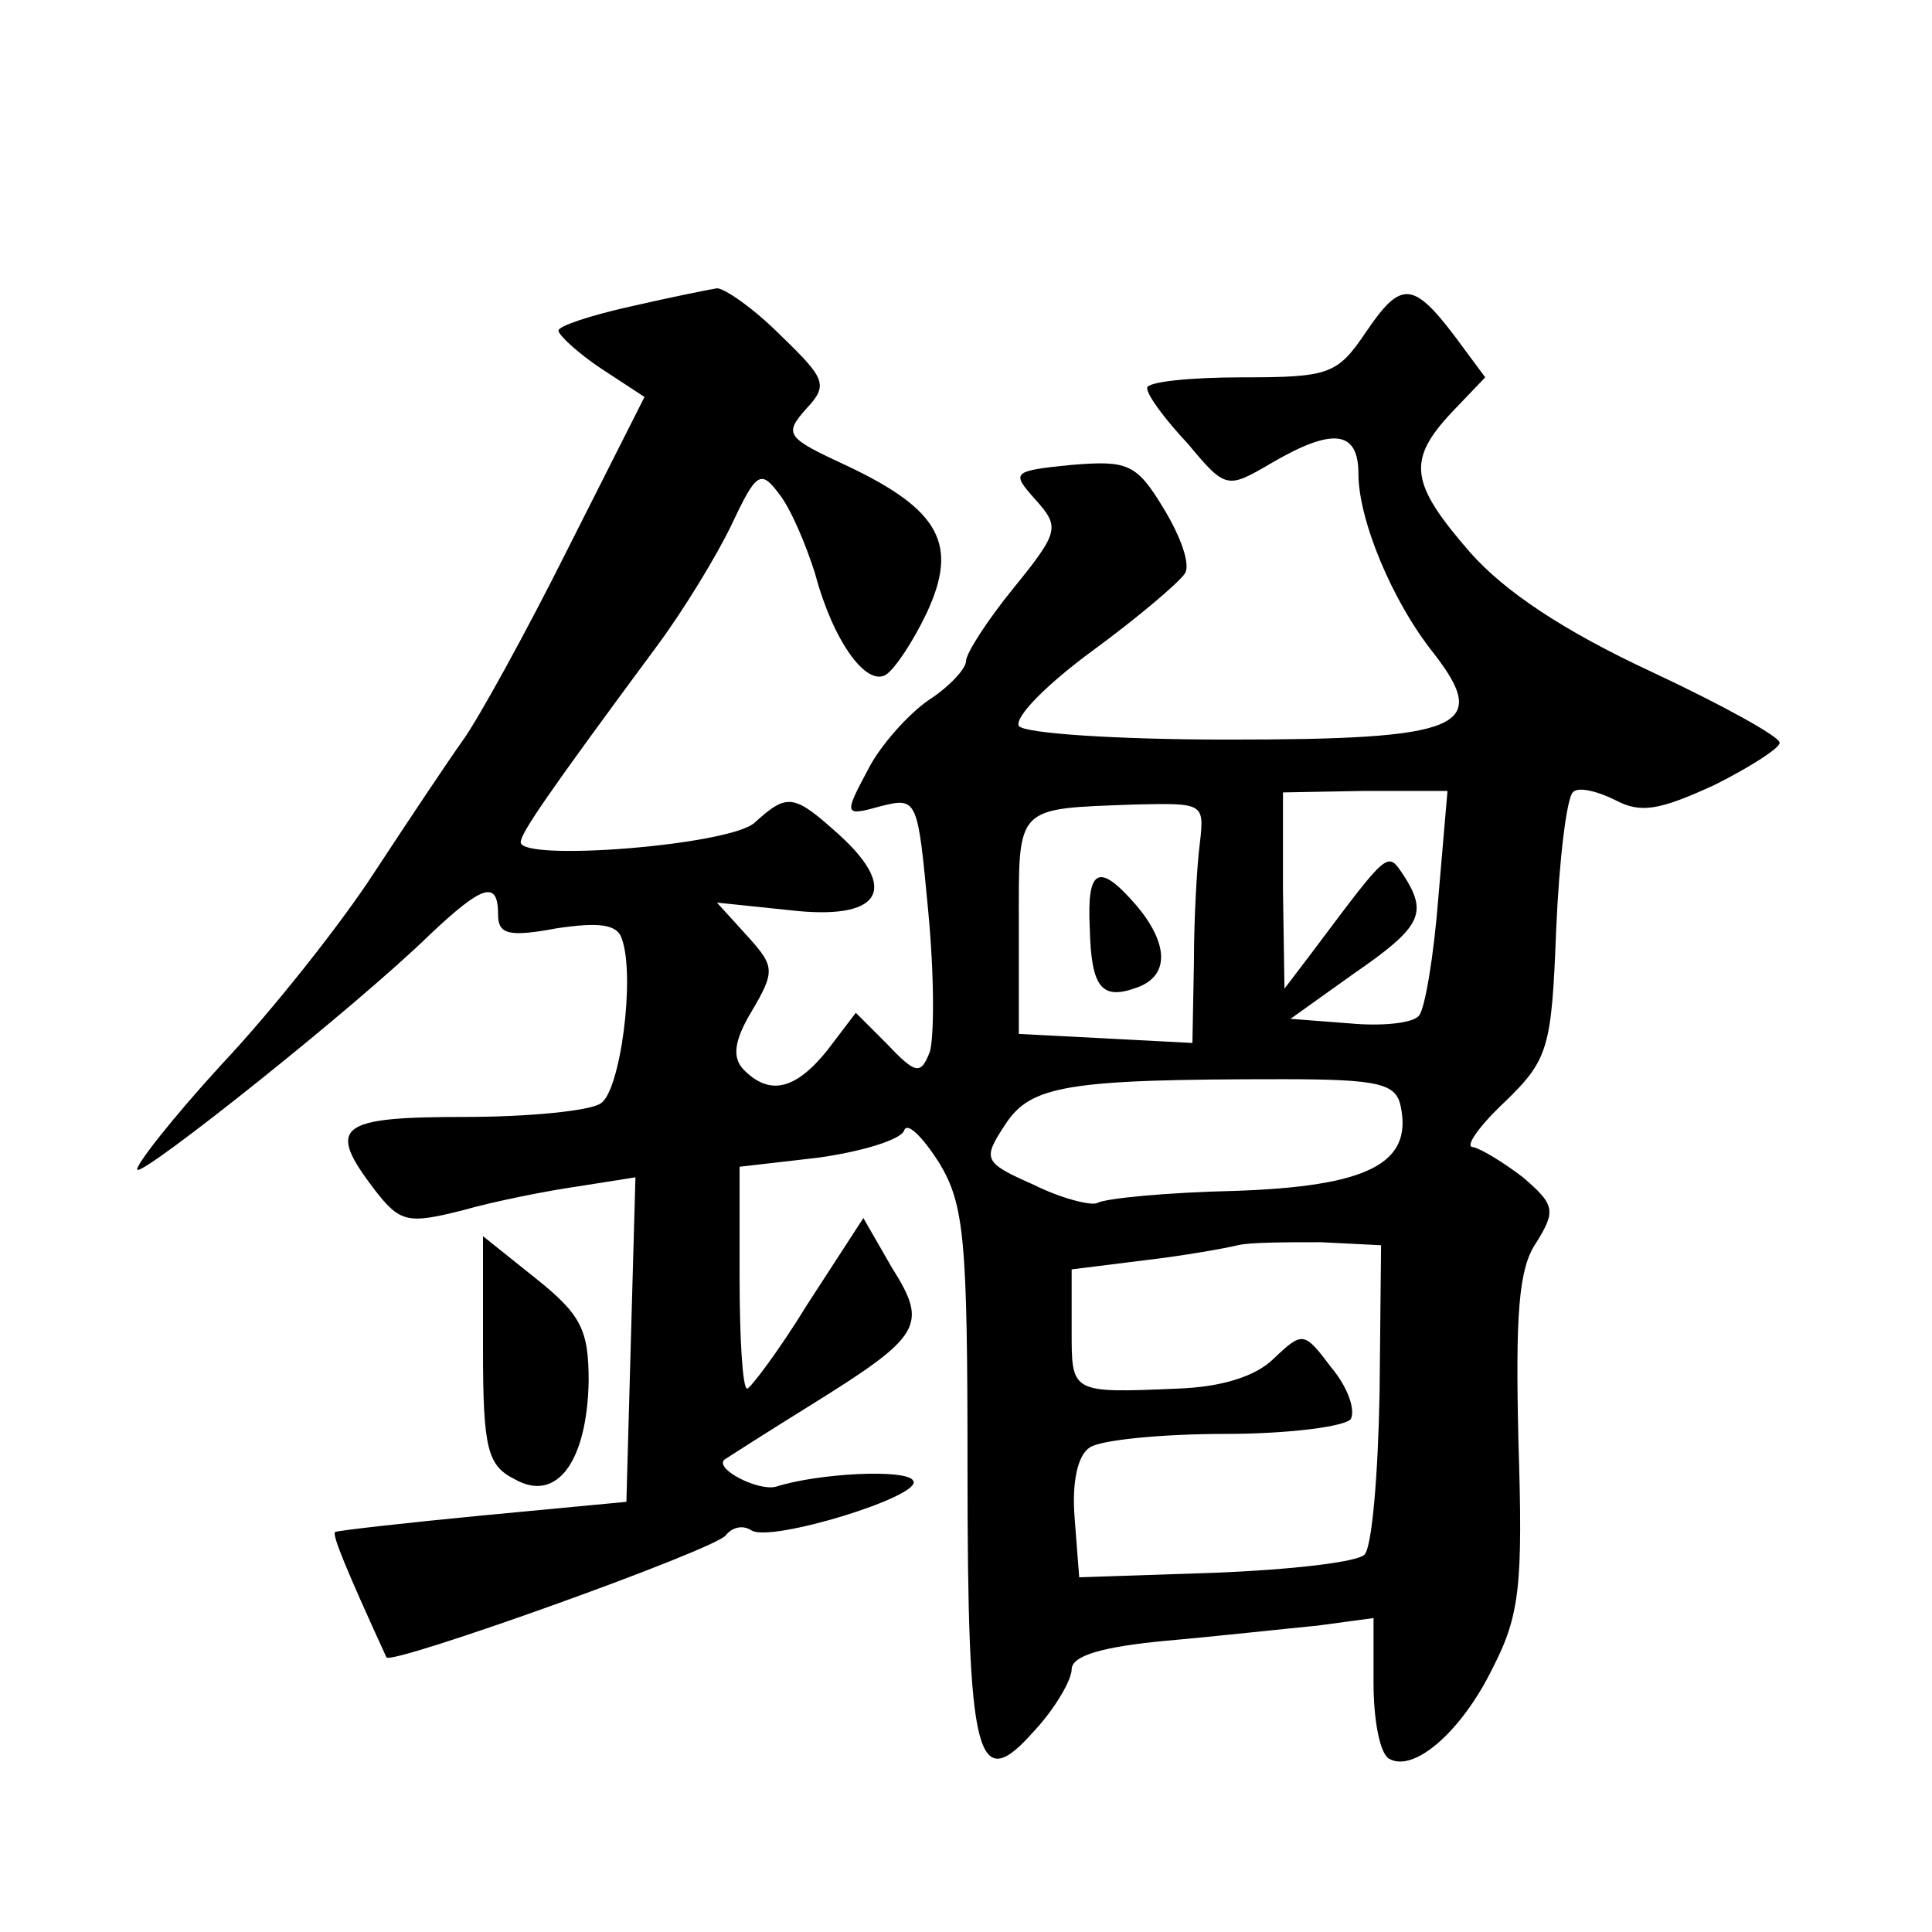 <?xml version="1.0" standalone="no"?>
<!DOCTYPE svg PUBLIC "-//W3C//DTD SVG 20010904//EN"
 "http://www.w3.org/TR/2001/REC-SVG-20010904/DTD/svg10.dtd">
<svg version="1.0" xmlns="http://www.w3.org/2000/svg"
 width="128pt" height="128pt" viewBox="0 0 128 128"
 preserveAspectRatio="xMidYMid meet">
<g transform="translate(0,128) scale(0.1,-0.1)"
fill="#0" stroke="none">
<path d="M418 1077 c-27 -6 -48 -13 -48 -16 0 -3 13 -15 28 -25 l29 -19 -51 -101
c-28 -56 -59 -112 -69 -126 -10 -14 -36 -53 -59 -88 -22 -34 -68 -92 -101 -127
-33 -36 -58 -68 -56 -70 4 -4 146 109 194 156 35 33 45 36 45 13 0 -13 7 -15 39
-9 27 4 40 3 43 -7 9 -25 -1 -101 -14 -109 -7 -5 -48 -9 -90 -9 -84 0 -92 -6 -60
-48 17 -22 22 -23 58 -14 21 6 56 13 77 16 l38 6 -3 -107 -3 -108 -95 -9 c-52 -5
-96 -10 -98 -11 -2 -2 7 -24 34 -83 2 -6 220 72 225 81 4 5 11 7 17 3 13 -8 114
23 107 33 -4 8 -63 5 -91 -4 -12 -3 -41 12 -34 18 3 2 28 18 57 36 74 46 78 53
54 91 l-19 33 -37 -57 c-19 -31 -38 -56 -40 -56 -3 0 -5 33 -5 74 l0 73 52 6 c29
4 55 12 57 18 2 6 12 -4 23 -21 17 -28 19 -51 19 -203 0 -193 6 -217 44 -174 14
15 25 34 25 41 0 9 20 15 63 19 34 3 79 8 100 10 l37 5 0 -43 c0 -24 4 -46 10 -50
16 -10 48 17 69 60 18 35 20 55 17 150 -2 84 0 115 12 132 13 21 12 25 -9 43 -13
10 -28 19 -33 20 -6 0 4 14 21 30 29 28 31 36 34 114 2 47 7 87 11 91 3 4 16 1
28 -5 17 -9 29 -7 66 10 24 12 44 25 43 28 0 4 -38 25 -85 47 -58 27 -97 53 -120
79 -40 46 -42 61 -12 93 l22 23 -20 27 c-28 37 -36 37 -59 3 -19 -28 -24 -30 -82
-30 -35 0 -63 -3 -63 -7 0 -5 12 -21 27 -37 25 -30 26 -30 55 -13 41 24 58 22 58
-7 0 -30 22 -84 50 -119 38 -49 18 -57 -136 -57 -73 0 -135 4 -139 9 -3 6 19 28
49 50 30 22 57 45 61 51 4 6 -3 25 -14 43 -18 30 -24 32 -61 29 -40 -4 -40 -5 -24
-23 16 -18 16 -21 -14 -58 -18 -22 -32 -44 -32 -49 0 -5 -11 -17 -25 -26 -13 -9
-32 -30 -40 -46 -16 -30 -16 -31 9 -24 24 6 24 4 31 -70 4 -42 4 -83 1 -93 -6 -15
-9 -15 -28 5 l-21 21 -19 -25 c-21 -26 -38 -30 -55 -13 -8 8 -7 19 5 39 16 27 15
30 -3 50 l-20 22 48 -5 c60 -7 73 13 34 49 -31 28 -35 29 -57 9 -16 -15 -155 -26
-155 -13 0 6 17 31 91 131 17 23 39 59 49 80 16 34 19 36 31 20 8 -10 18 -34 24
-53 12 -45 34 -75 47 -67 6 4 18 22 27 41 21 45 9 68 -52 97 -41 19 -43 21 -28
38 15 16 13 20 -17 49 -18 18 -37 31 -42 31 -6 -1 -31 -6 -57 -12z m535 -391 c-3
-39 -9 -75 -13 -79 -4 -5 -25 -7 -46 -5 l-39 3 42 30 c45 31 49 40 33 65 -11 16
-9 18 -60 -50 l-19 -25 -1 65 0 65 54 1 55 0 -6 -70z m-158 36 c-2 -15 -4 -51 -4
-80 l-1 -53 -57 3 -58 3 0 72 c0 80 -3 77 77 80 45 1 46 1 43 -25z m133 -175 c8
-38 -22 -53 -110 -56 -45 -1 -86 -5 -91 -8 -4 -2 -24 3 -42 12 -34 15 -34 17 -19
40 17 26 41 30 184 30 64 0 75 -3 78 -18z m-14 -190 c-1 -54 -5 -102 -10 -107 -5
-5 -49 -10 -99 -12 l-90 -3 -3 39 c-2 24 2 42 10 47 7 5 48 9 90 9 42 0 80 5 83
10 3 6 -2 21 -13 34 -18 24 -19 24 -38 6 -12 -12 -35 -19 -64 -20 -71 -3 -70 -3
-70 39 l0 40 48 6 c26 3 54 8 62 10 8 2 33 2 55 2 l40 -2 -1 -98z M722 665 c1 -40
8 -48 32 -39 21 8 20 29 -1 54 -25 29 -33 25 -31 -15z M320 386 c0 -66 3 -77 21
-86 28 -16 48 12 49 65 0 34 -5 44 -35 68 l-35 28 0 -75z"/>
</g>
</svg>

